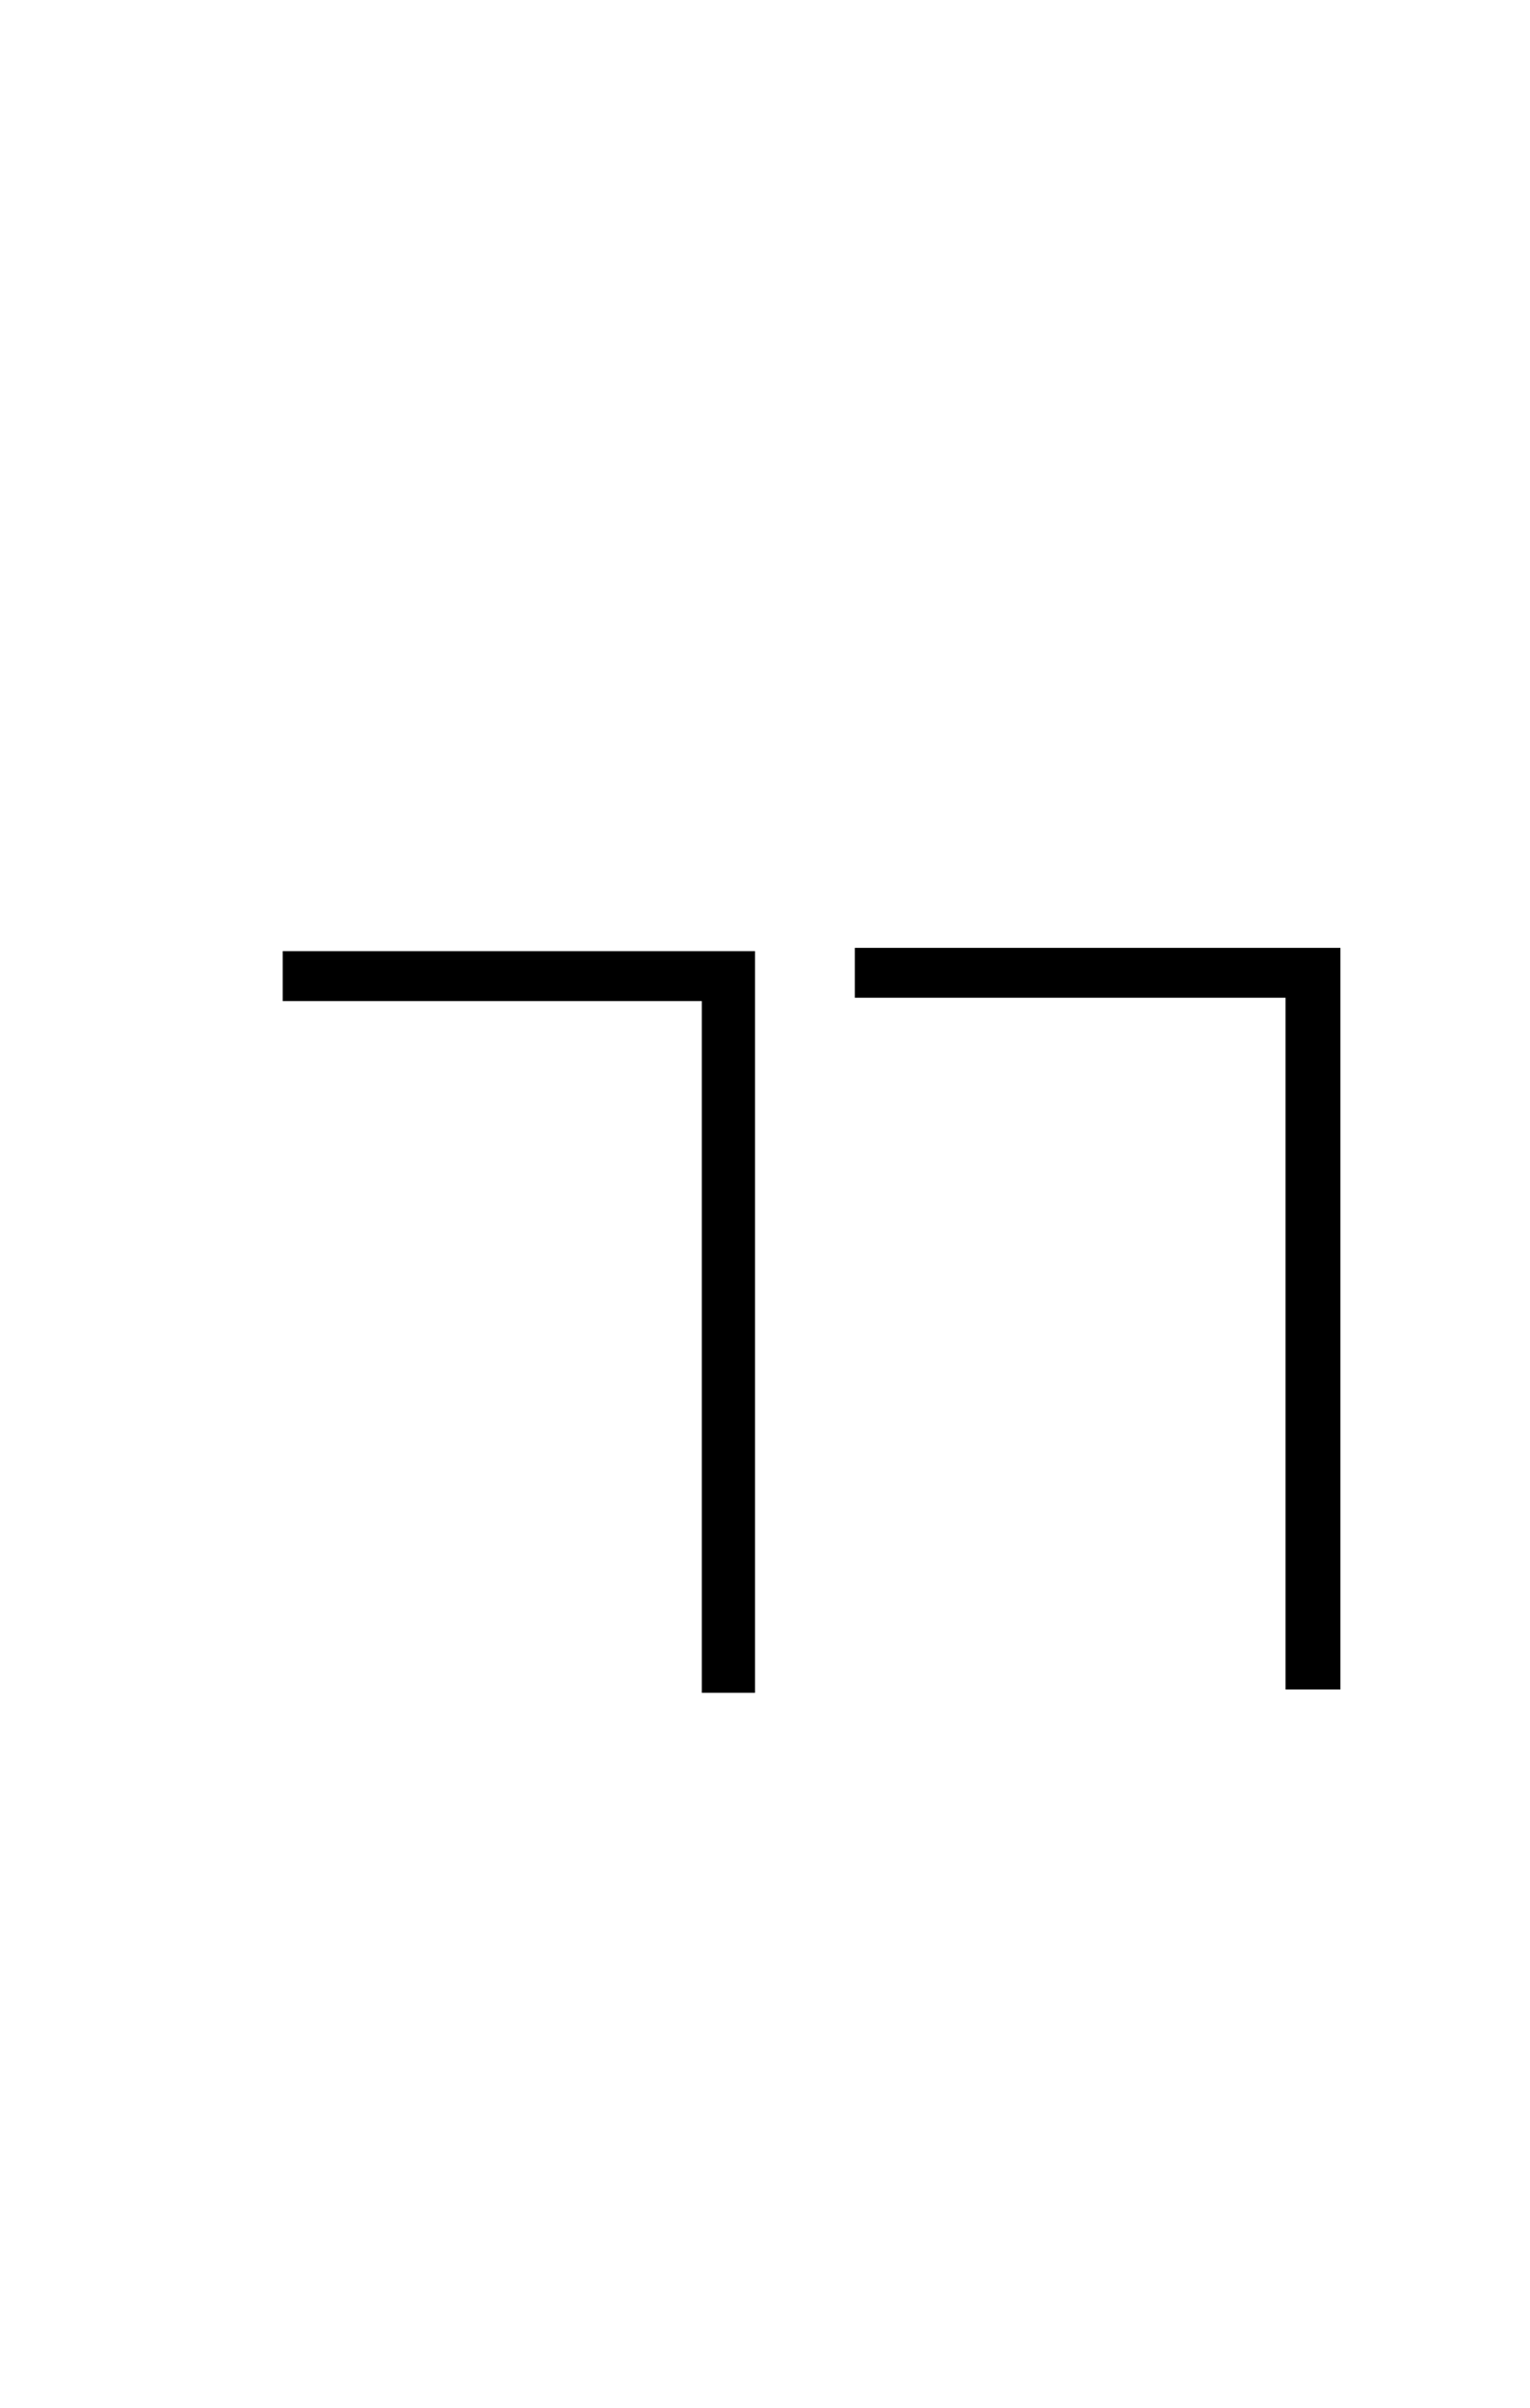 <?xml version="1.0" encoding="UTF-8" standalone="no"?>
<!DOCTYPE svg PUBLIC "-//W3C//DTD SVG 1.1//EN" "http://www.w3.org/Graphics/SVG/1.1/DTD/svg11.dtd">
 <svg xmlns="http://www.w3.org/2000/svg" xmlns:xlink="http://www.w3.org/1999/xlink" width="184" height="289.6"><path fill="black" d="M34 120.40L34 114.40L90.80 114.40L90.80 203.60L84.40 203.60L84.40 120.40L34 120.40ZM102.80 120L102.80 114L161.20 114L161.20 203.20L154.60 203.20L154.60 120L102.80 120Z"/></svg>